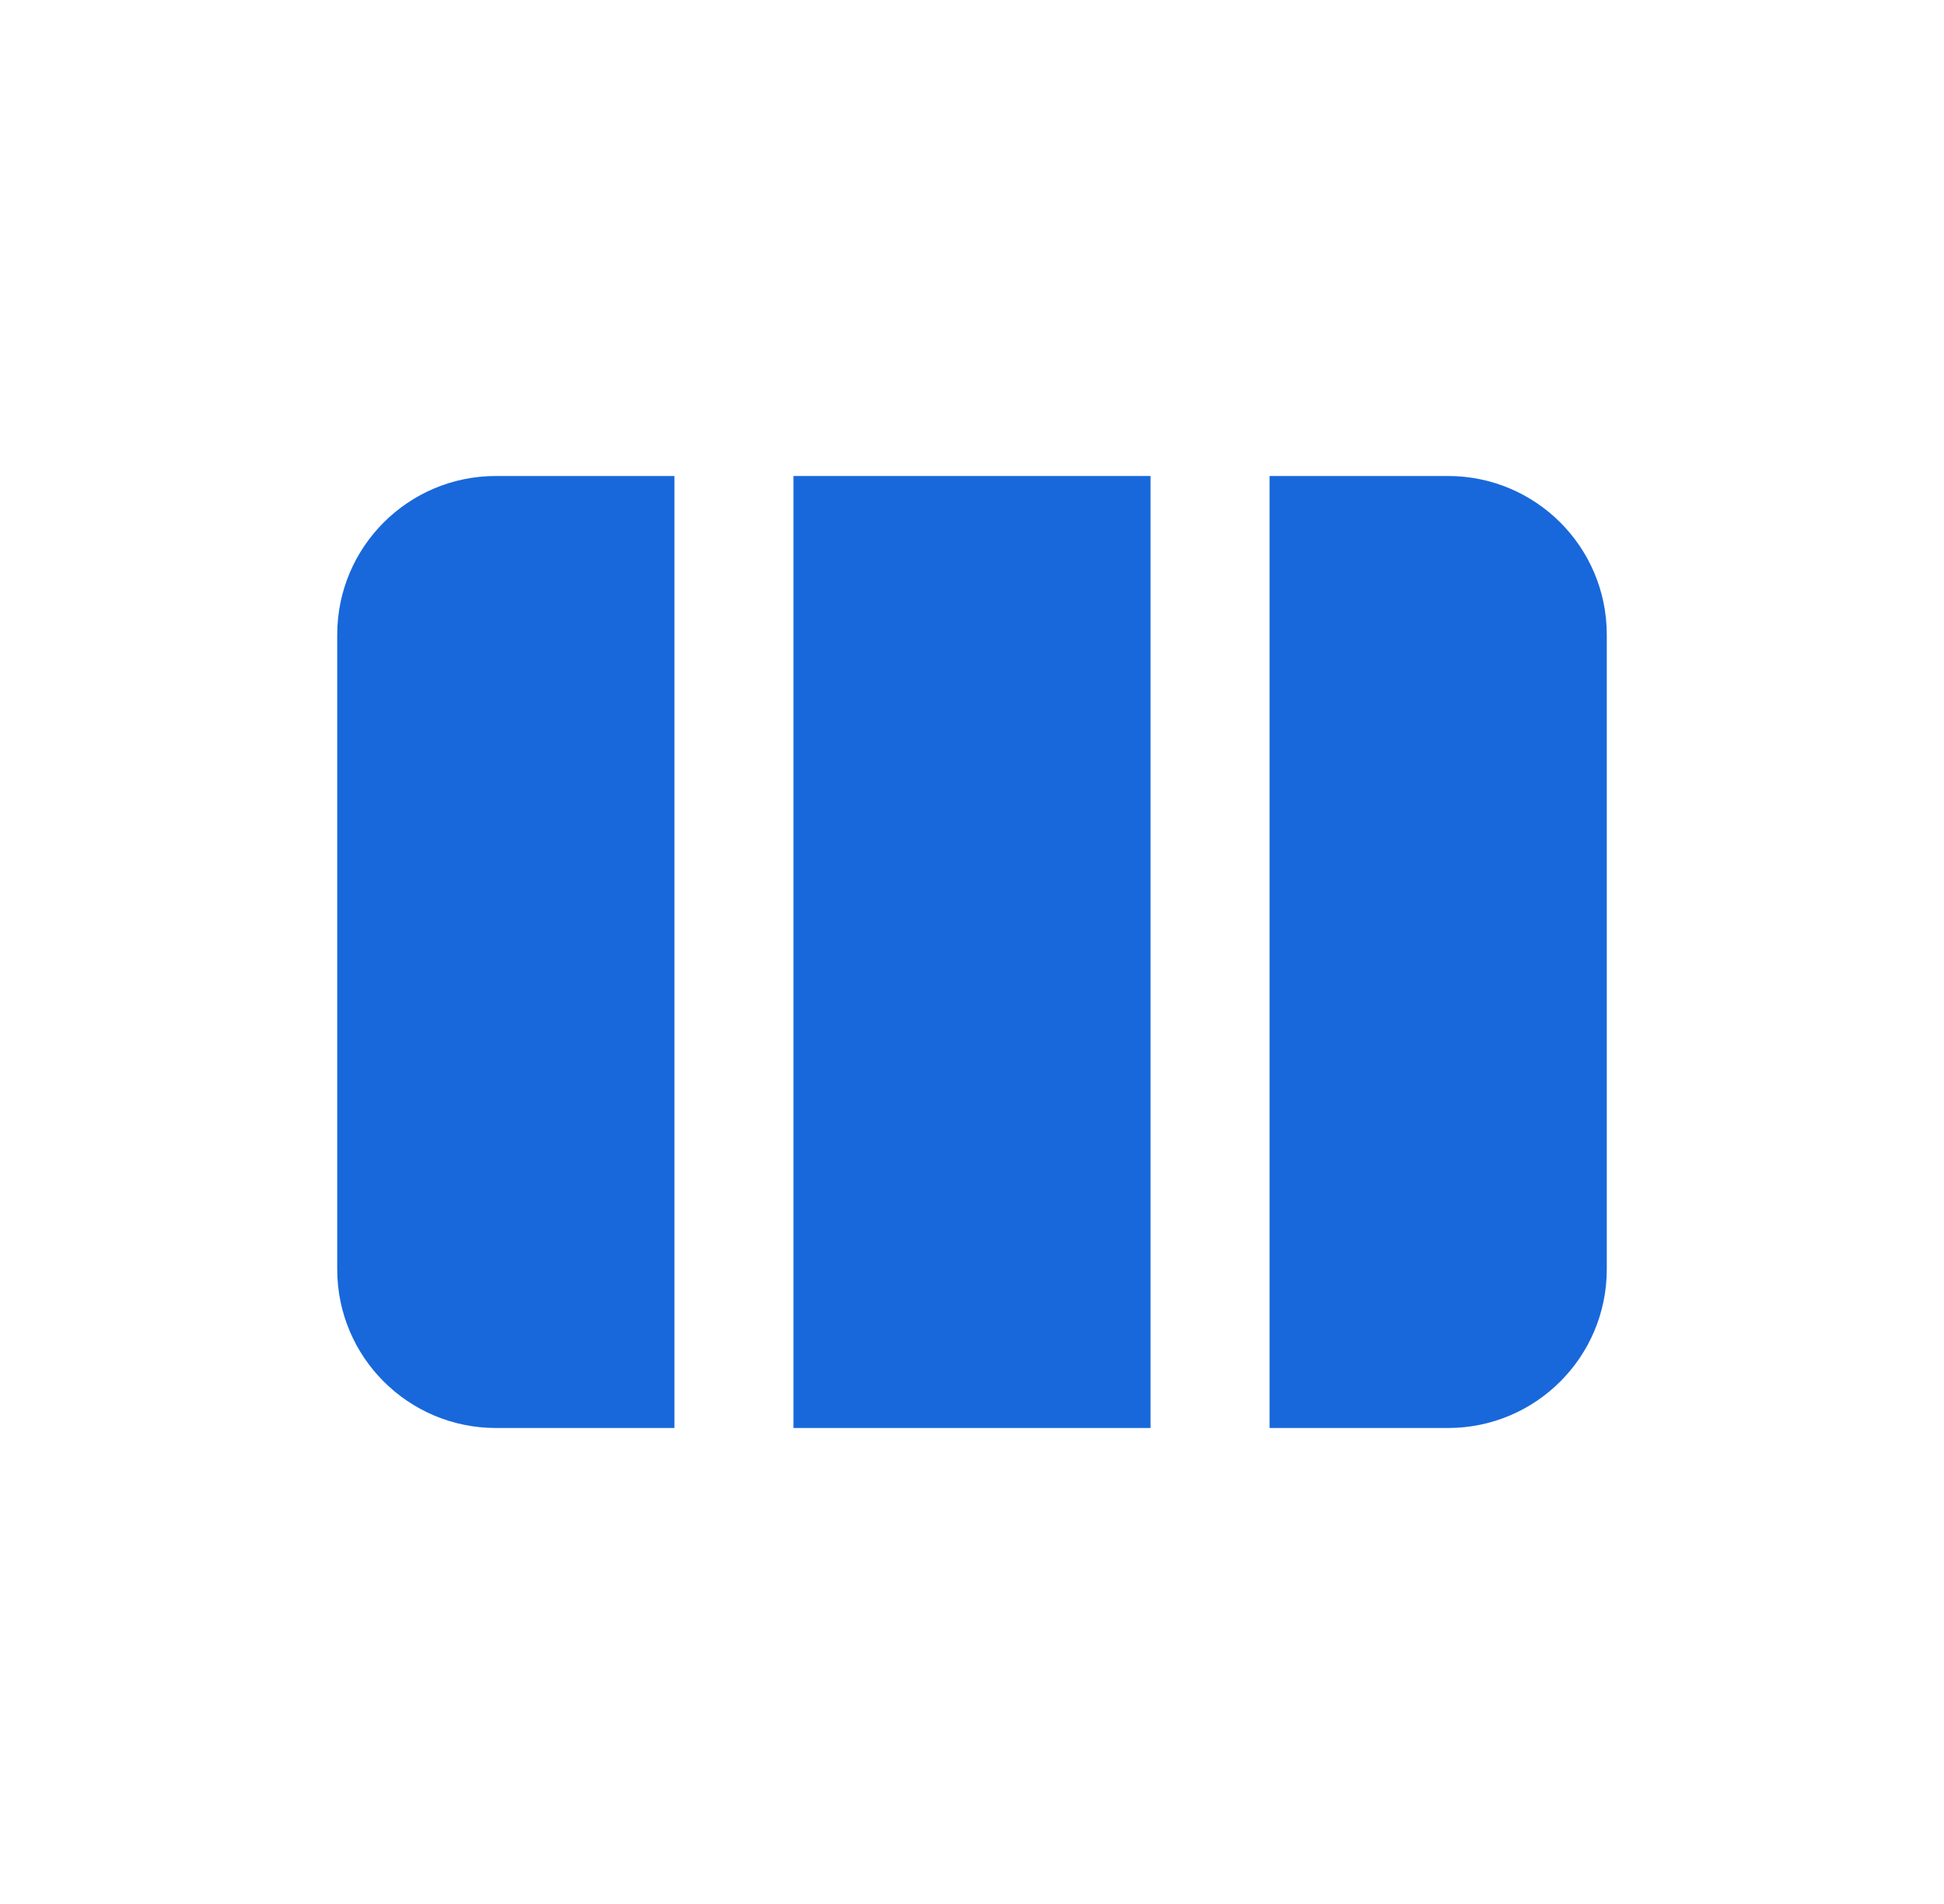 <svg width="49" height="48" viewBox="0 0 49 48" fill="none" xmlns="http://www.w3.org/2000/svg">
<g clip-path="url(#clip0_6847_3584)">
<path d="M8.5 16C8.5 13.791 10.291 12 12.5 12H17V36L12.5 36C10.291 36 8.5 34.209 8.5 32V16Z" fill="#1868DB"/>
<path d="M20 36V12H29V36L20 36Z" fill="#1868DB"/>
<path d="M32 36H36.5C38.709 36 40.5 34.209 40.5 32V16C40.5 13.791 38.709 12 36.5 12H32V36Z" fill="#1868DB"/>
</g>
<defs>
<clipPath id="clip0_6847_3584">
<rect width="48" height="48" fill="white" transform="translate(0.5)"/>
</clipPath>
</defs>
</svg>

